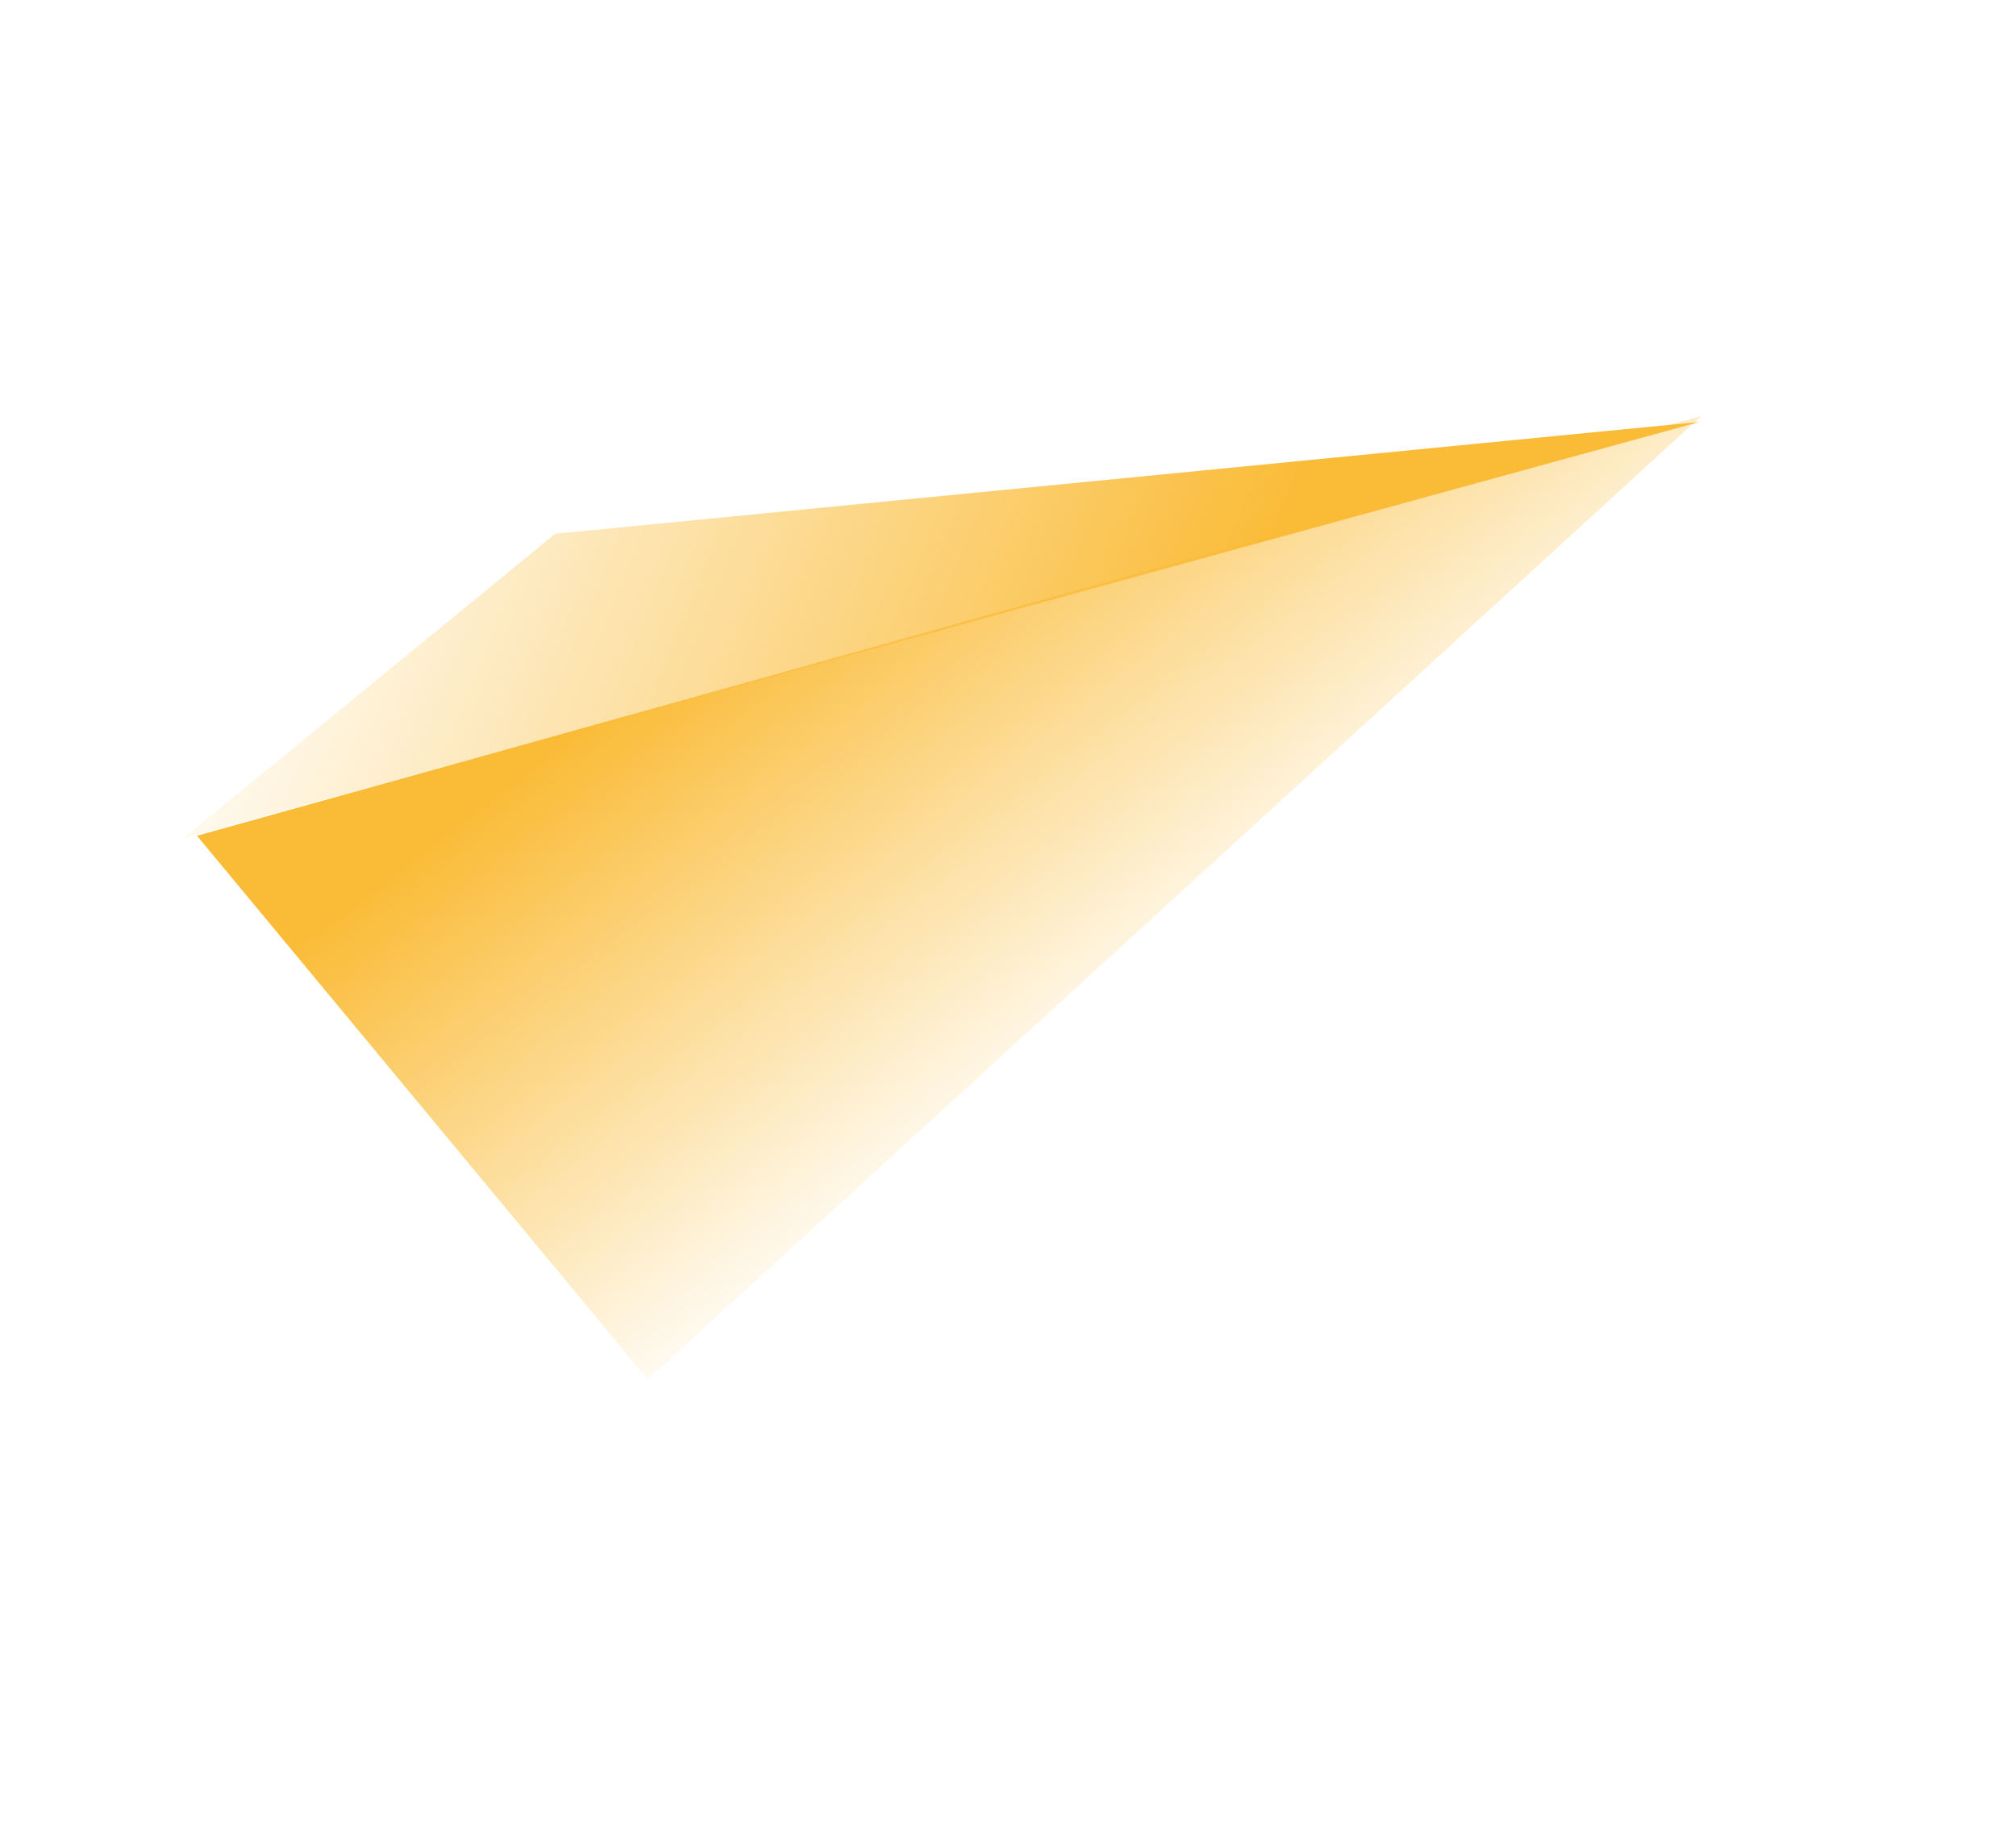 <?xml version="1.0"?>
<svg xmlns="http://www.w3.org/2000/svg" width="540" height="490" viewBox="0 0 540 490" fill="none">
  <path d="M173.526 369.446L52.768 223.829L455.718 111.421L173.526 369.446Z" fill="url(#paint0_linear_8480_102)"/>
  <path d="M455.247 112.992L49.158 224.463L148.723 142.95L455.247 112.992Z" fill="url(#paint1_linear_8480_102)"/>
  <defs>
    <linearGradient id="paint0_linear_8480_102" x1="198.037" y1="161.105" x2="296.576" y2="289.711" gradientUnits="userSpaceOnUse">
      <stop stop-color="#FABB36"/>
      <stop offset="1" stop-color="#FABB36" stop-opacity="0"/>
    </linearGradient>
    <linearGradient id="paint1_linear_8480_102" x1="317.245" y1="208.696" x2="73.431" y2="108.627" gradientUnits="userSpaceOnUse">
      <stop stop-color="#FABB36"/>
      <stop offset="1" stop-color="#FABB36" stop-opacity="0"/>
    </linearGradient>
  </defs>
</svg>
